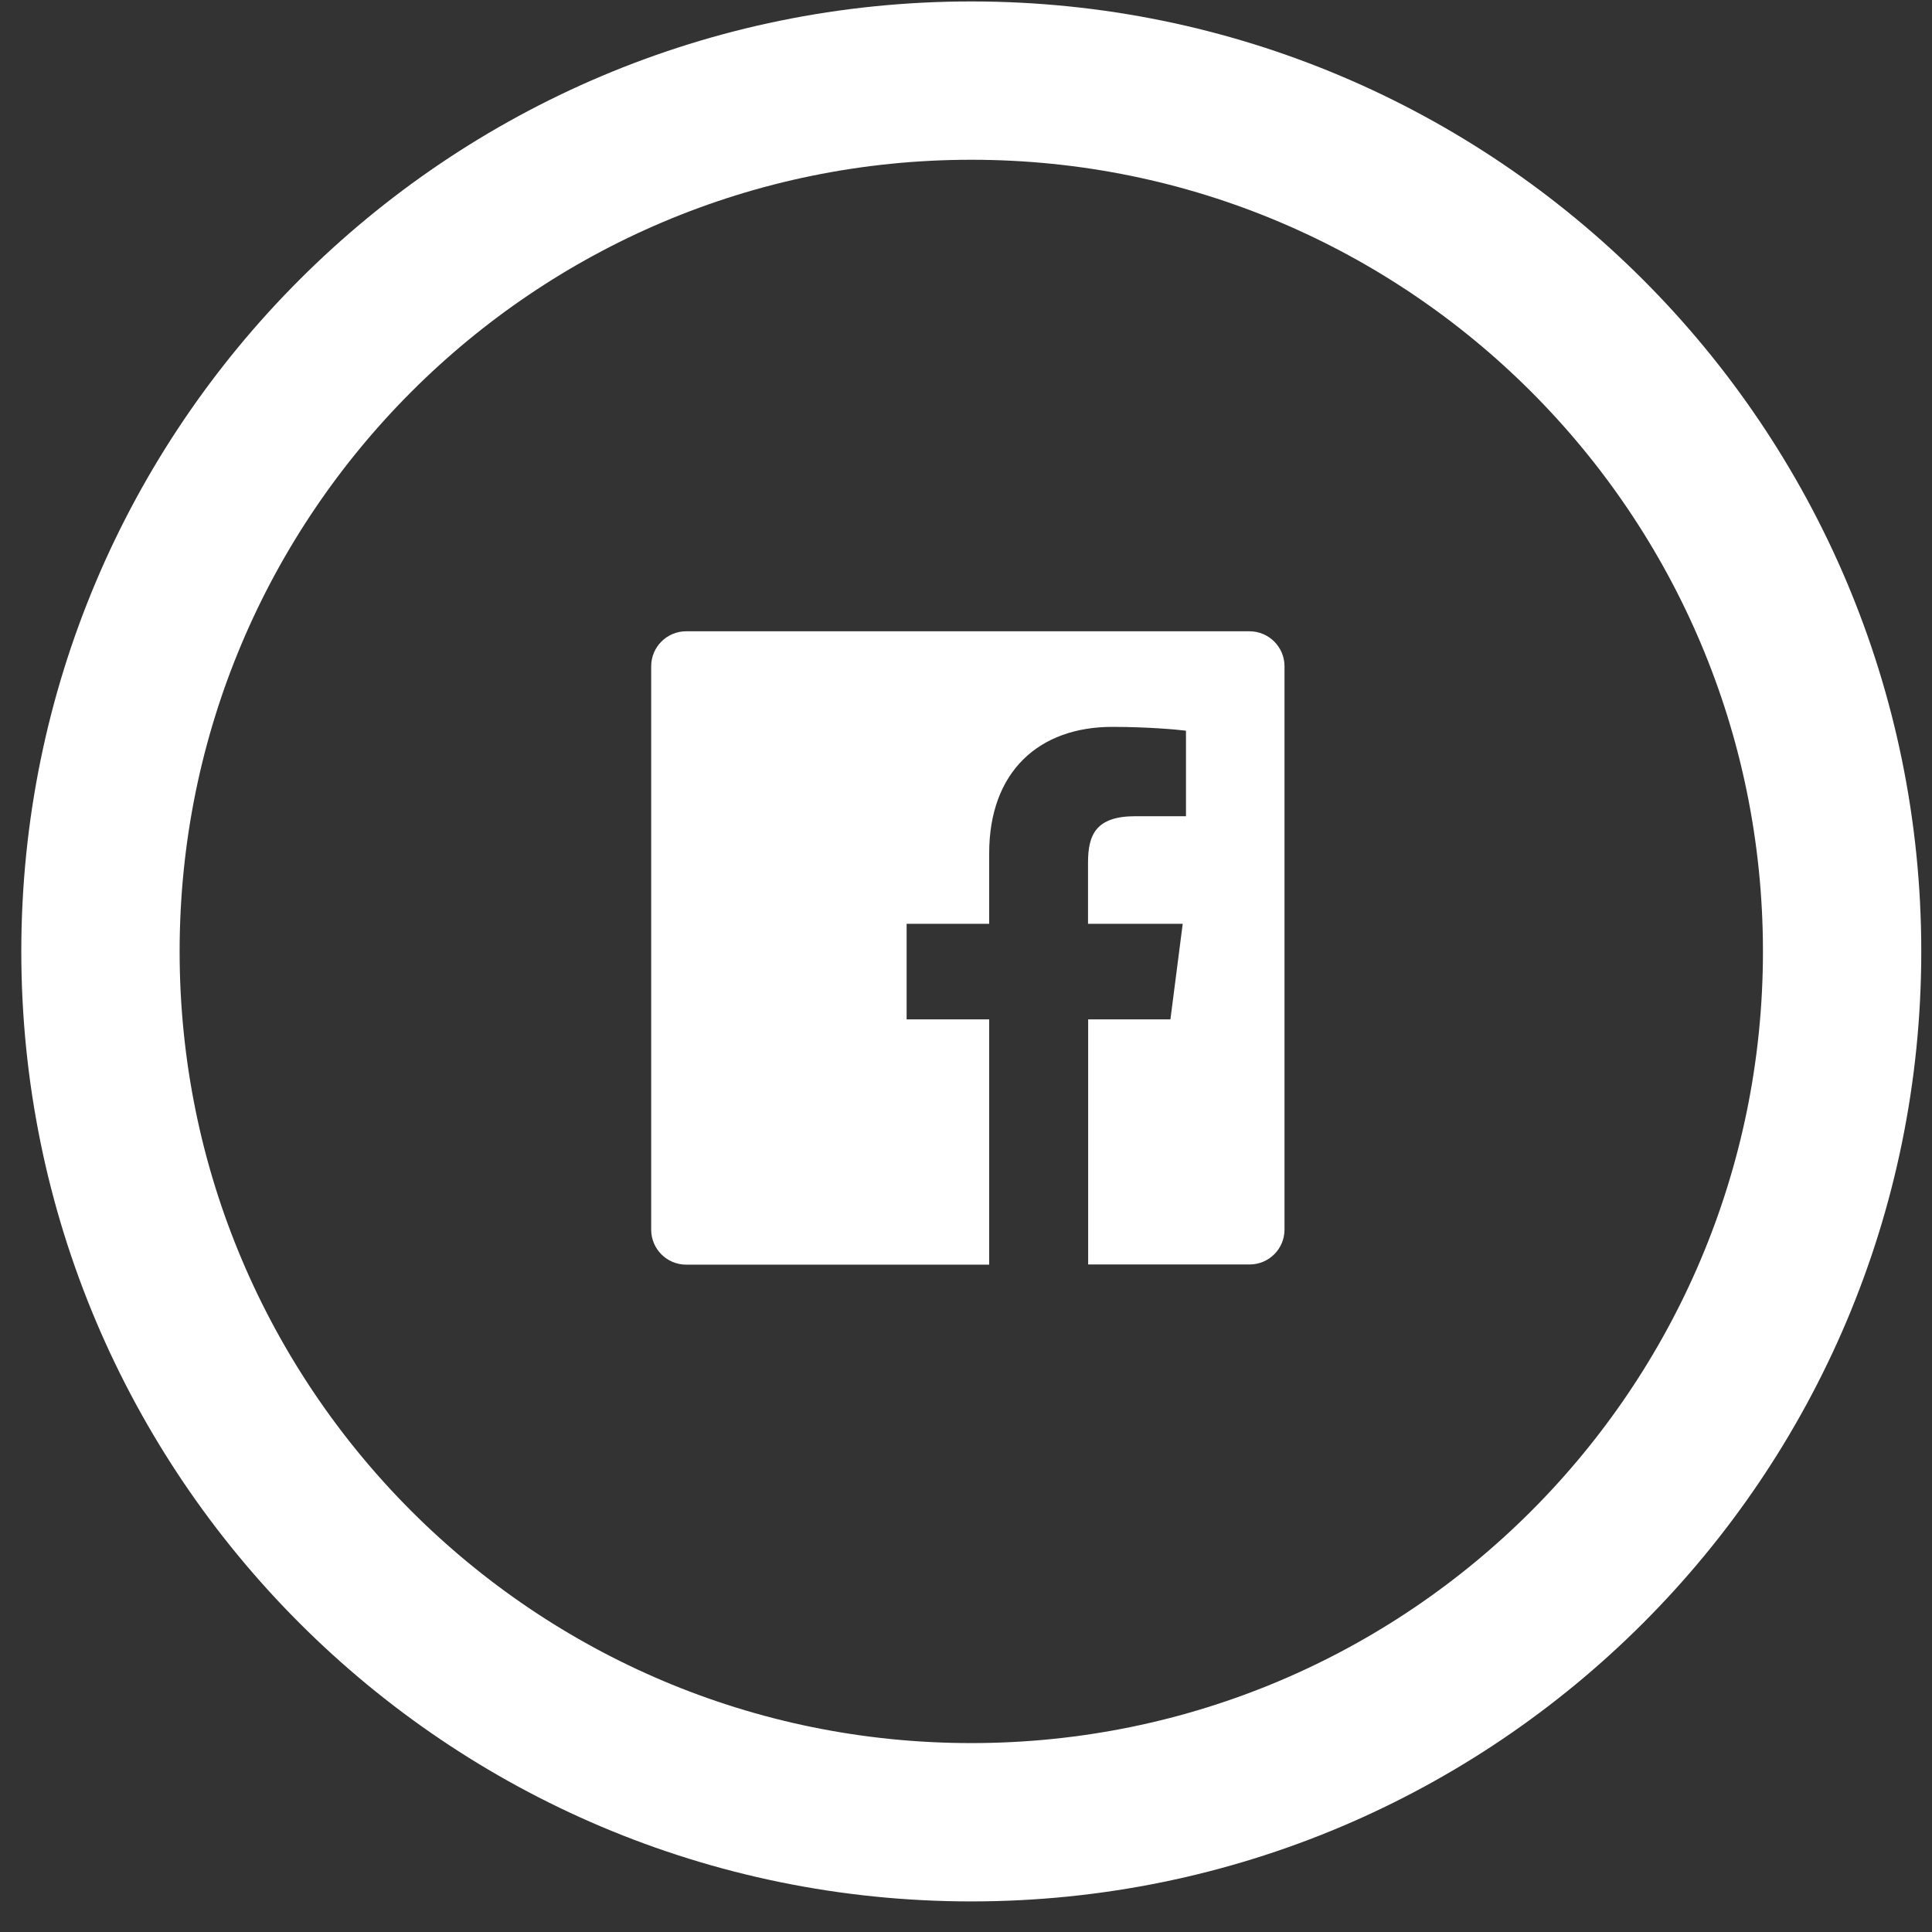<svg width="57" height="57" viewBox="0 0 57 57" fill="none" xmlns="http://www.w3.org/2000/svg">
<rect x="0" y="0" width="57" height="57" fill="#333333" stroke="none"/>
<path d="M37.897 19.656V36.276C37.897 36.848 37.434 37.306 36.867 37.306H32.104V30.074H34.531L34.894 27.255H32.1V25.453C32.1 24.636 32.325 24.081 33.497 24.081H34.99V21.558C34.731 21.524 33.847 21.445 32.813 21.445C30.661 21.445 29.184 22.759 29.184 25.174V27.255H26.748V30.074H29.184V37.311H20.242C19.675 37.311 19.212 36.848 19.212 36.28V19.656C19.212 19.088 19.675 18.625 20.242 18.625H36.863C37.434 18.625 37.897 19.088 37.897 19.656Z" fill="white"/>
<path d="M28.656 53.762C42.845 53.762 54.348 42.259 54.348 28.07C54.348 13.88 42.845 2.378 28.656 2.378C14.467 2.378 2.964 13.88 2.964 28.07C2.964 42.259 14.467 53.762 28.656 53.762Z" stroke="white" stroke-width="4.671"/>
</svg>
